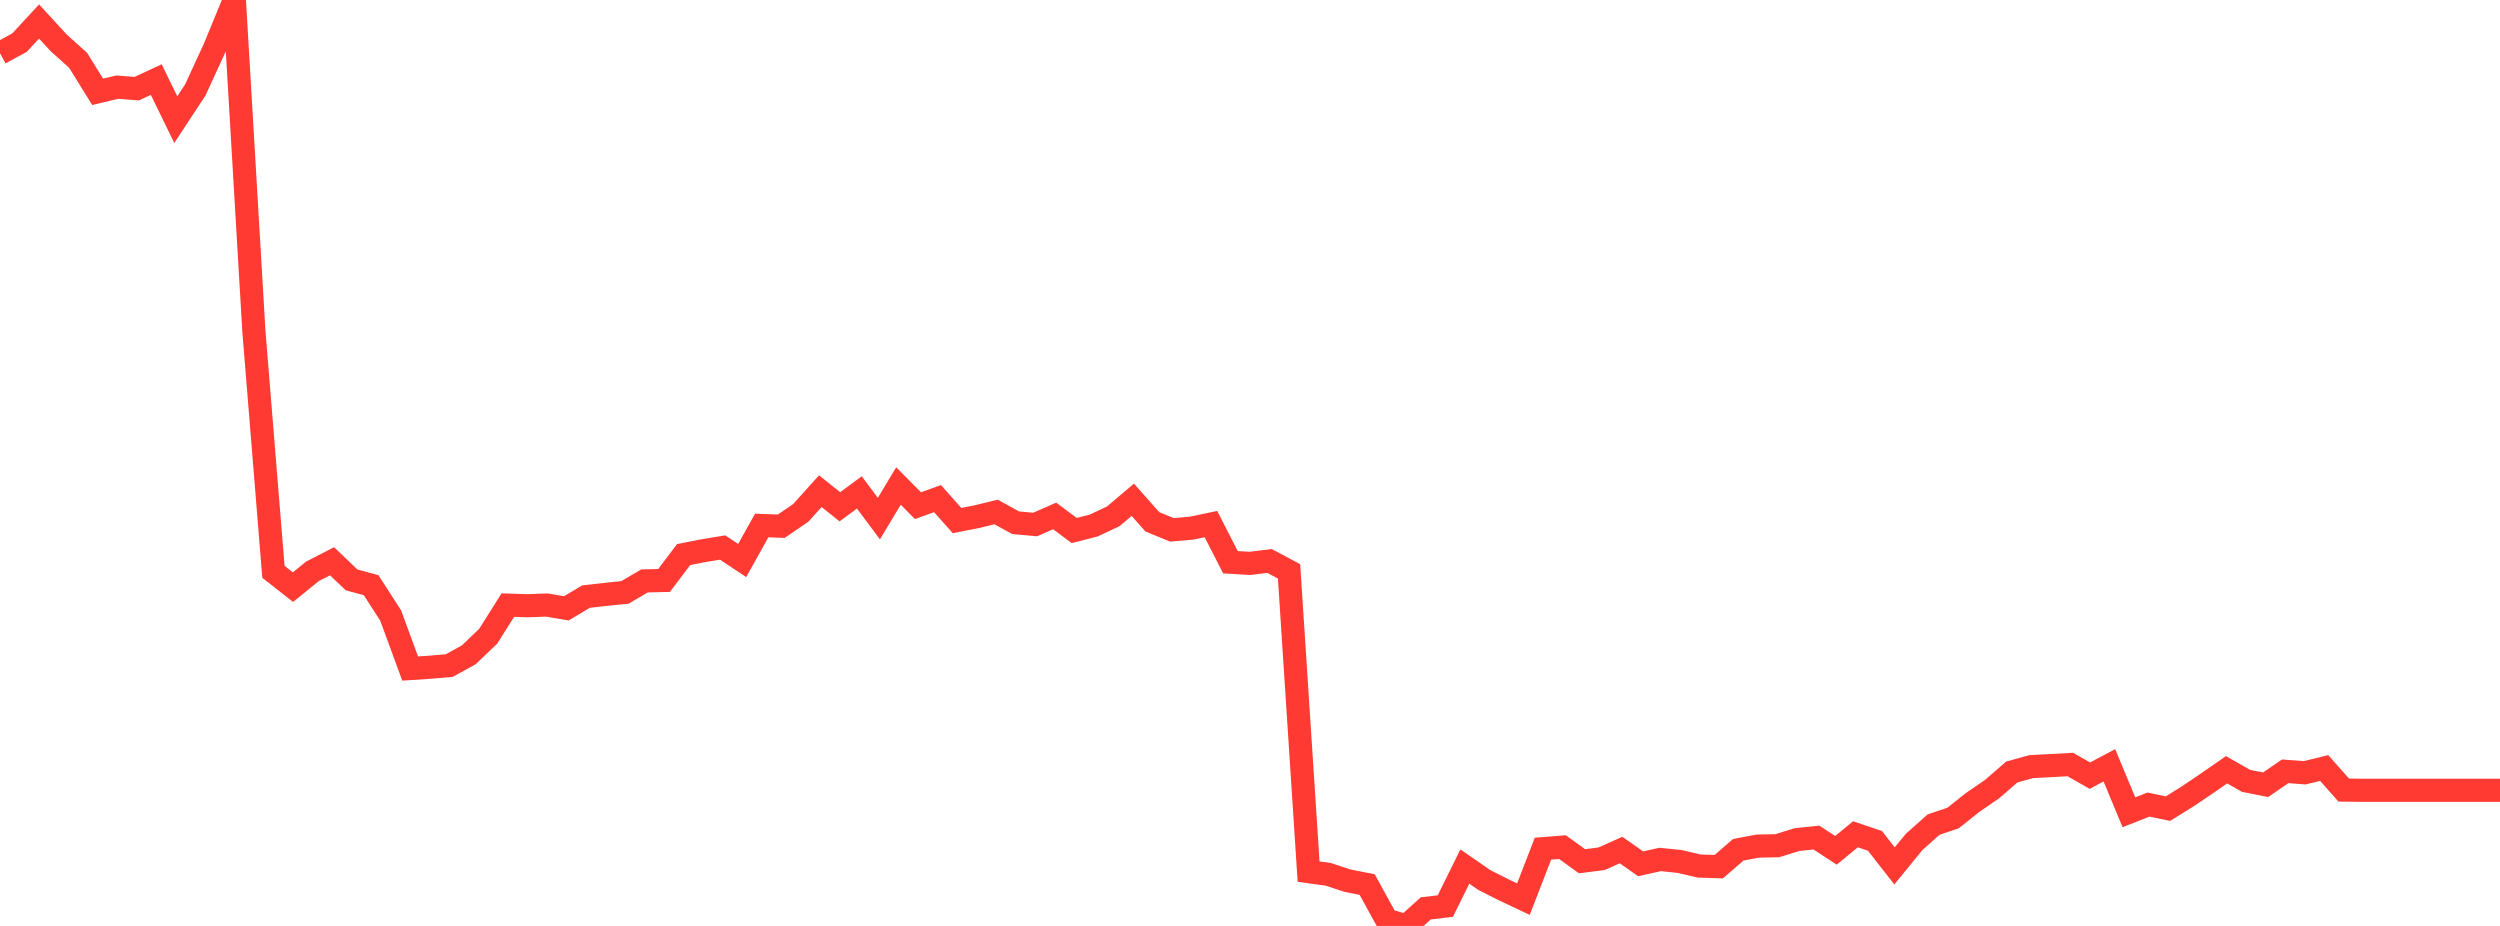 <?xml version="1.0" standalone="no"?>
<!DOCTYPE svg PUBLIC "-//W3C//DTD SVG 1.1//EN" "http://www.w3.org/Graphics/SVG/1.1/DTD/svg11.dtd">

<svg width="135" height="50" viewBox="0 0 135 50" preserveAspectRatio="none" 
  xmlns="http://www.w3.org/2000/svg"
  xmlns:xlink="http://www.w3.org/1999/xlink">


<polyline points="0.0, 2.874 1.055, 2.302 2.109, 1.16 3.164, 2.309 4.219, 3.258 5.273, 4.958 6.328, 4.706 7.383, 4.788 8.438, 4.297 9.492, 6.461 10.547, 4.856 11.602, 2.563 12.656, 0.0 13.711, 17.9 14.766, 30.879 15.82, 31.706 16.875, 30.85 17.93, 30.308 18.984, 31.313 20.039, 31.599 21.094, 33.233 22.148, 36.101 23.203, 36.031 24.258, 35.941 25.312, 35.362 26.367, 34.352 27.422, 32.676 28.477, 32.71 29.531, 32.672 30.586, 32.85 31.641, 32.217 32.695, 32.097 33.75, 31.988 34.805, 31.369 35.859, 31.346 36.914, 29.949 37.969, 29.739 39.023, 29.567 40.078, 30.268 41.133, 28.376 42.188, 28.416 43.242, 27.695 44.297, 26.524 45.352, 27.367 46.406, 26.59 47.461, 28.005 48.516, 26.244 49.57, 27.306 50.625, 26.925 51.68, 28.11 52.734, 27.904 53.789, 27.647 54.844, 28.228 55.898, 28.323 56.953, 27.861 58.008, 28.648 59.062, 28.378 60.117, 27.881 61.172, 26.988 62.227, 28.178 63.281, 28.612 64.336, 28.521 65.391, 28.301 66.445, 30.361 67.5, 30.422 68.555, 30.292 69.609, 30.854 70.664, 47.069 71.719, 47.212 72.773, 47.559 73.828, 47.766 74.883, 49.688 75.938, 50.0 76.992, 49.052 78.047, 48.928 79.102, 46.793 80.156, 47.523 81.211, 48.055 82.266, 48.552 83.32, 45.828 84.375, 45.745 85.43, 46.508 86.484, 46.373 87.539, 45.902 88.594, 46.646 89.648, 46.411 90.703, 46.52 91.758, 46.767 92.812, 46.8 93.867, 45.888 94.922, 45.689 95.977, 45.668 97.031, 45.339 98.086, 45.228 99.141, 45.918 100.195, 45.051 101.25, 45.408 102.305, 46.759 103.359, 45.467 104.414, 44.528 105.469, 44.172 106.523, 43.332 107.578, 42.607 108.633, 41.691 109.688, 41.397 110.742, 41.343 111.797, 41.284 112.852, 41.885 113.906, 41.326 114.961, 43.863 116.016, 43.447 117.07, 43.667 118.125, 43.011 119.18, 42.299 120.234, 41.567 121.289, 42.167 122.344, 42.376 123.398, 41.651 124.453, 41.73 125.508, 41.473 126.562, 42.664 127.617, 42.677 128.672, 42.677 129.727, 42.677 130.781, 42.677 131.836, 42.677 132.891, 42.677 133.945, 42.677 135.0, 42.677" fill="none" stroke="#ff3a33" stroke-width="1.25"/>

</svg>